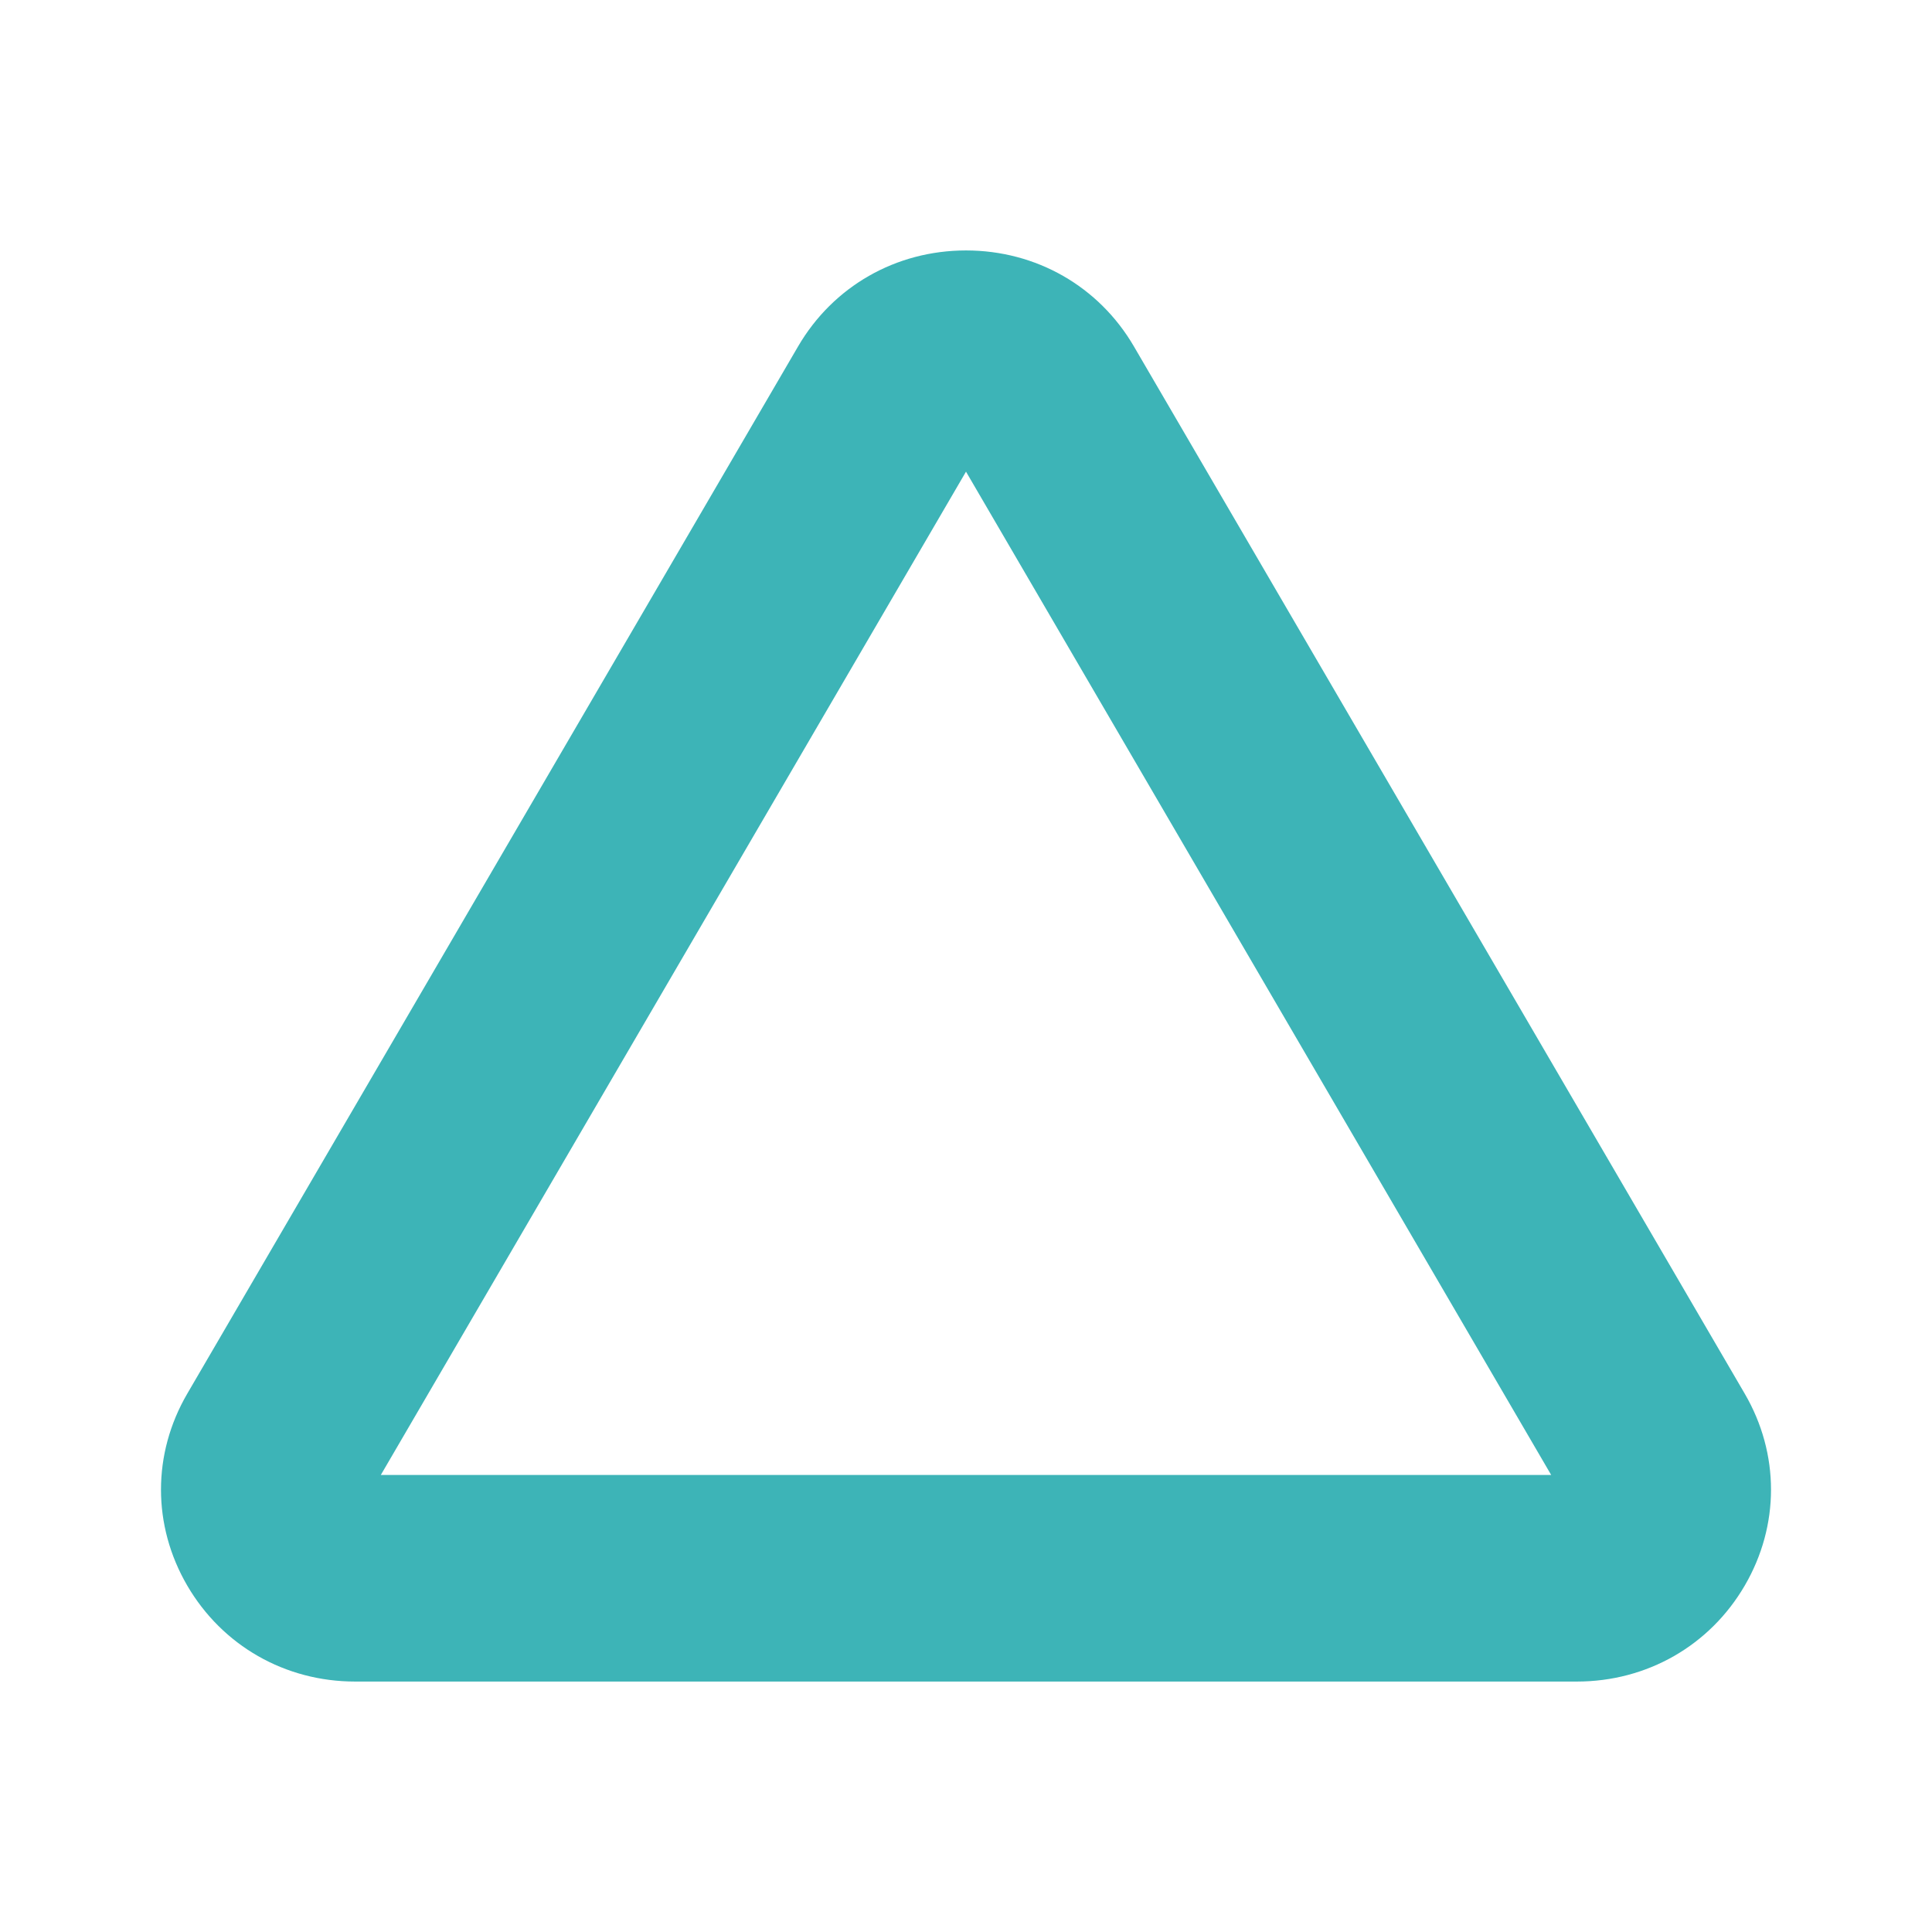 <?xml version="1.0" encoding="UTF-8"?>
<svg id="_レイヤー_2" data-name="レイヤー 2" xmlns="http://www.w3.org/2000/svg" xmlns:xlink="http://www.w3.org/1999/xlink" viewBox="0 0 540 540">
  <defs>
    <style>
      .cls-1 {
        fill: none;
      }

      .cls-1, .cls-2 {
        stroke-width: 0px;
      }

      .cls-3 {
        clip-path: url(#clippath-1);
      }

      .cls-2 {
        fill: #3db4b7;
      }
    </style>
    <clipPath id="clippath-1">
      <rect class="cls-1" width="540" height="540"/>
    </clipPath>
  </defs>
  <g id="_レイヤー_1-2" data-name="レイヤー 1">
    <g class="cls-3">
      <g id="_レイヤー_1-2" data-name=" レイヤー 1-2">
        <path class="cls-2" d="M440.73,470H99.27c-19.59,0-37.13-10.03-46.93-26.82-9.79-16.79-9.79-36.85,0-53.64L223.07,96.82c9.8-16.79,27.34-26.82,46.93-26.82s37.13,10.03,46.93,26.82l170.73,292.72c9.79,16.79,9.79,36.85,0,53.64-9.79,16.79-27.34,26.82-46.93,26.82h0ZM106.44,412.26h327.12l-163.56-280.43L106.44,412.26Z"/>
      </g>
    </g>
  </g>
</svg>